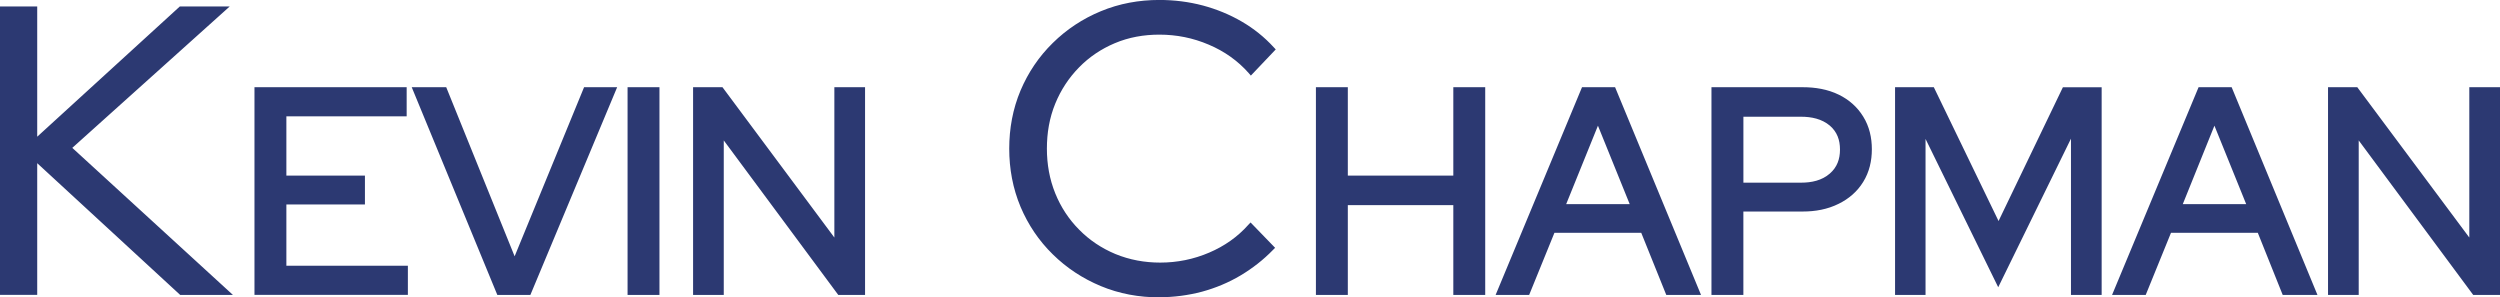 <?xml version="1.0" encoding="UTF-8"?> <svg xmlns="http://www.w3.org/2000/svg" width="227" height="27" viewBox="0 0 227 27" fill="none"><g clip-path="url(#clip0_26800_7310)"><path fill-rule="evenodd" clip-rule="evenodd" d="M224.213 21.568V7.919H227V26.777H224.566L214.171 12.75V26.777H211.385V7.919H214.042L224.213 21.568ZM205.014 21.141H197.125L194.832 26.777H191.776L199.631 7.919H202.634L210.424 26.777H207.269L205.01 21.141H205.014ZM181.468 20.071L187.311 7.923H190.83V26.781H188.044V12.591L181.438 26.081L174.839 12.614V26.777H172.071V7.919H175.591L181.468 20.068V20.071ZM158.298 19.213V26.777H155.401V7.919H163.689C164.82 7.919 165.948 8.1 166.973 8.603C167.888 9.053 168.639 9.707 169.178 10.584C169.737 11.483 169.964 12.5 169.964 13.551C169.964 14.602 169.737 15.619 169.178 16.518C168.639 17.395 167.876 18.049 166.961 18.499C165.94 19.013 164.82 19.206 163.689 19.206H158.298V19.213ZM149.03 21.141H141.141L138.848 26.777H135.803L143.647 7.919H146.65L154.452 26.777H151.297L149.026 21.141H149.03ZM122.382 15.944H131.961V7.919H134.858V26.777H131.961V18.624H122.382V26.777H119.485V7.919H122.382V15.944ZM105.271 27C103.43 27 101.634 26.679 99.944 25.972C98.308 25.288 96.846 24.331 95.586 23.088C94.326 21.855 93.357 20.408 92.67 18.79C91.96 17.097 91.638 15.32 91.638 13.498C91.638 11.676 91.96 9.888 92.67 8.206C93.357 6.588 94.329 5.141 95.586 3.908C96.846 2.665 98.308 1.701 99.944 1.024C101.634 0.318 103.43 -0.004 105.271 -0.004C106.604 -0.004 107.929 0.159 109.219 0.499C110.457 0.832 111.642 1.312 112.75 1.958C113.836 2.589 114.816 3.372 115.666 4.305L115.837 4.487L113.578 6.864L113.384 6.638C112.382 5.504 111.156 4.646 109.758 4.056C108.327 3.444 106.831 3.145 105.271 3.145C103.87 3.145 102.503 3.379 101.212 3.927C99.998 4.441 98.9 5.171 97.974 6.123C97.048 7.065 96.326 8.168 95.821 9.401C95.282 10.709 95.058 12.088 95.058 13.494C95.058 14.9 95.294 16.269 95.821 17.565C96.326 18.809 97.048 19.913 97.997 20.865C98.934 21.818 100.043 22.547 101.269 23.061C102.572 23.598 103.938 23.844 105.347 23.844C106.885 23.844 108.38 23.545 109.804 22.933C111.159 22.355 112.367 21.519 113.346 20.415L113.551 20.2L115.78 22.502L115.586 22.695C114.713 23.594 113.726 24.365 112.648 25.008C111.55 25.662 110.366 26.153 109.14 26.486C107.879 26.819 106.577 26.989 105.275 26.989L105.271 27ZM75.76 21.568V7.919H78.547V26.777H76.113L65.718 12.75V26.777H62.932V7.919H65.601L75.76 21.568ZM56.983 26.777V7.919H59.879V26.777H56.983ZM46.728 23.273L53.034 7.919H56.037L48.159 26.777H45.156L37.385 7.919H40.517L46.728 23.273ZM26.003 10.565V15.944H33.136V18.567H26.003V24.127H37.035V26.773H23.106V7.919H36.925V10.565H26.003ZM3.383 12.409L16.325 0.59H20.855L6.564 13.426L21.147 26.777H16.359L3.379 14.817V26.773H0V0.59H3.379V12.409H3.383ZM198.196 18.537H203.955L201.07 11.412L198.196 18.537ZM158.301 16.586H163.541C164.478 16.586 165.424 16.393 166.145 15.762C166.813 15.184 167.071 14.443 167.071 13.578C167.071 12.712 166.813 11.982 166.156 11.412C165.424 10.792 164.478 10.599 163.541 10.599H158.301V16.59V16.586ZM142.211 18.537H147.978L145.093 11.412L142.208 18.537H142.211Z" fill="#2C3972"></path></g><defs><clipPath id="clip0_26800_7310"><rect width="227" height="27" fill="white"></rect></clipPath></defs></svg> 